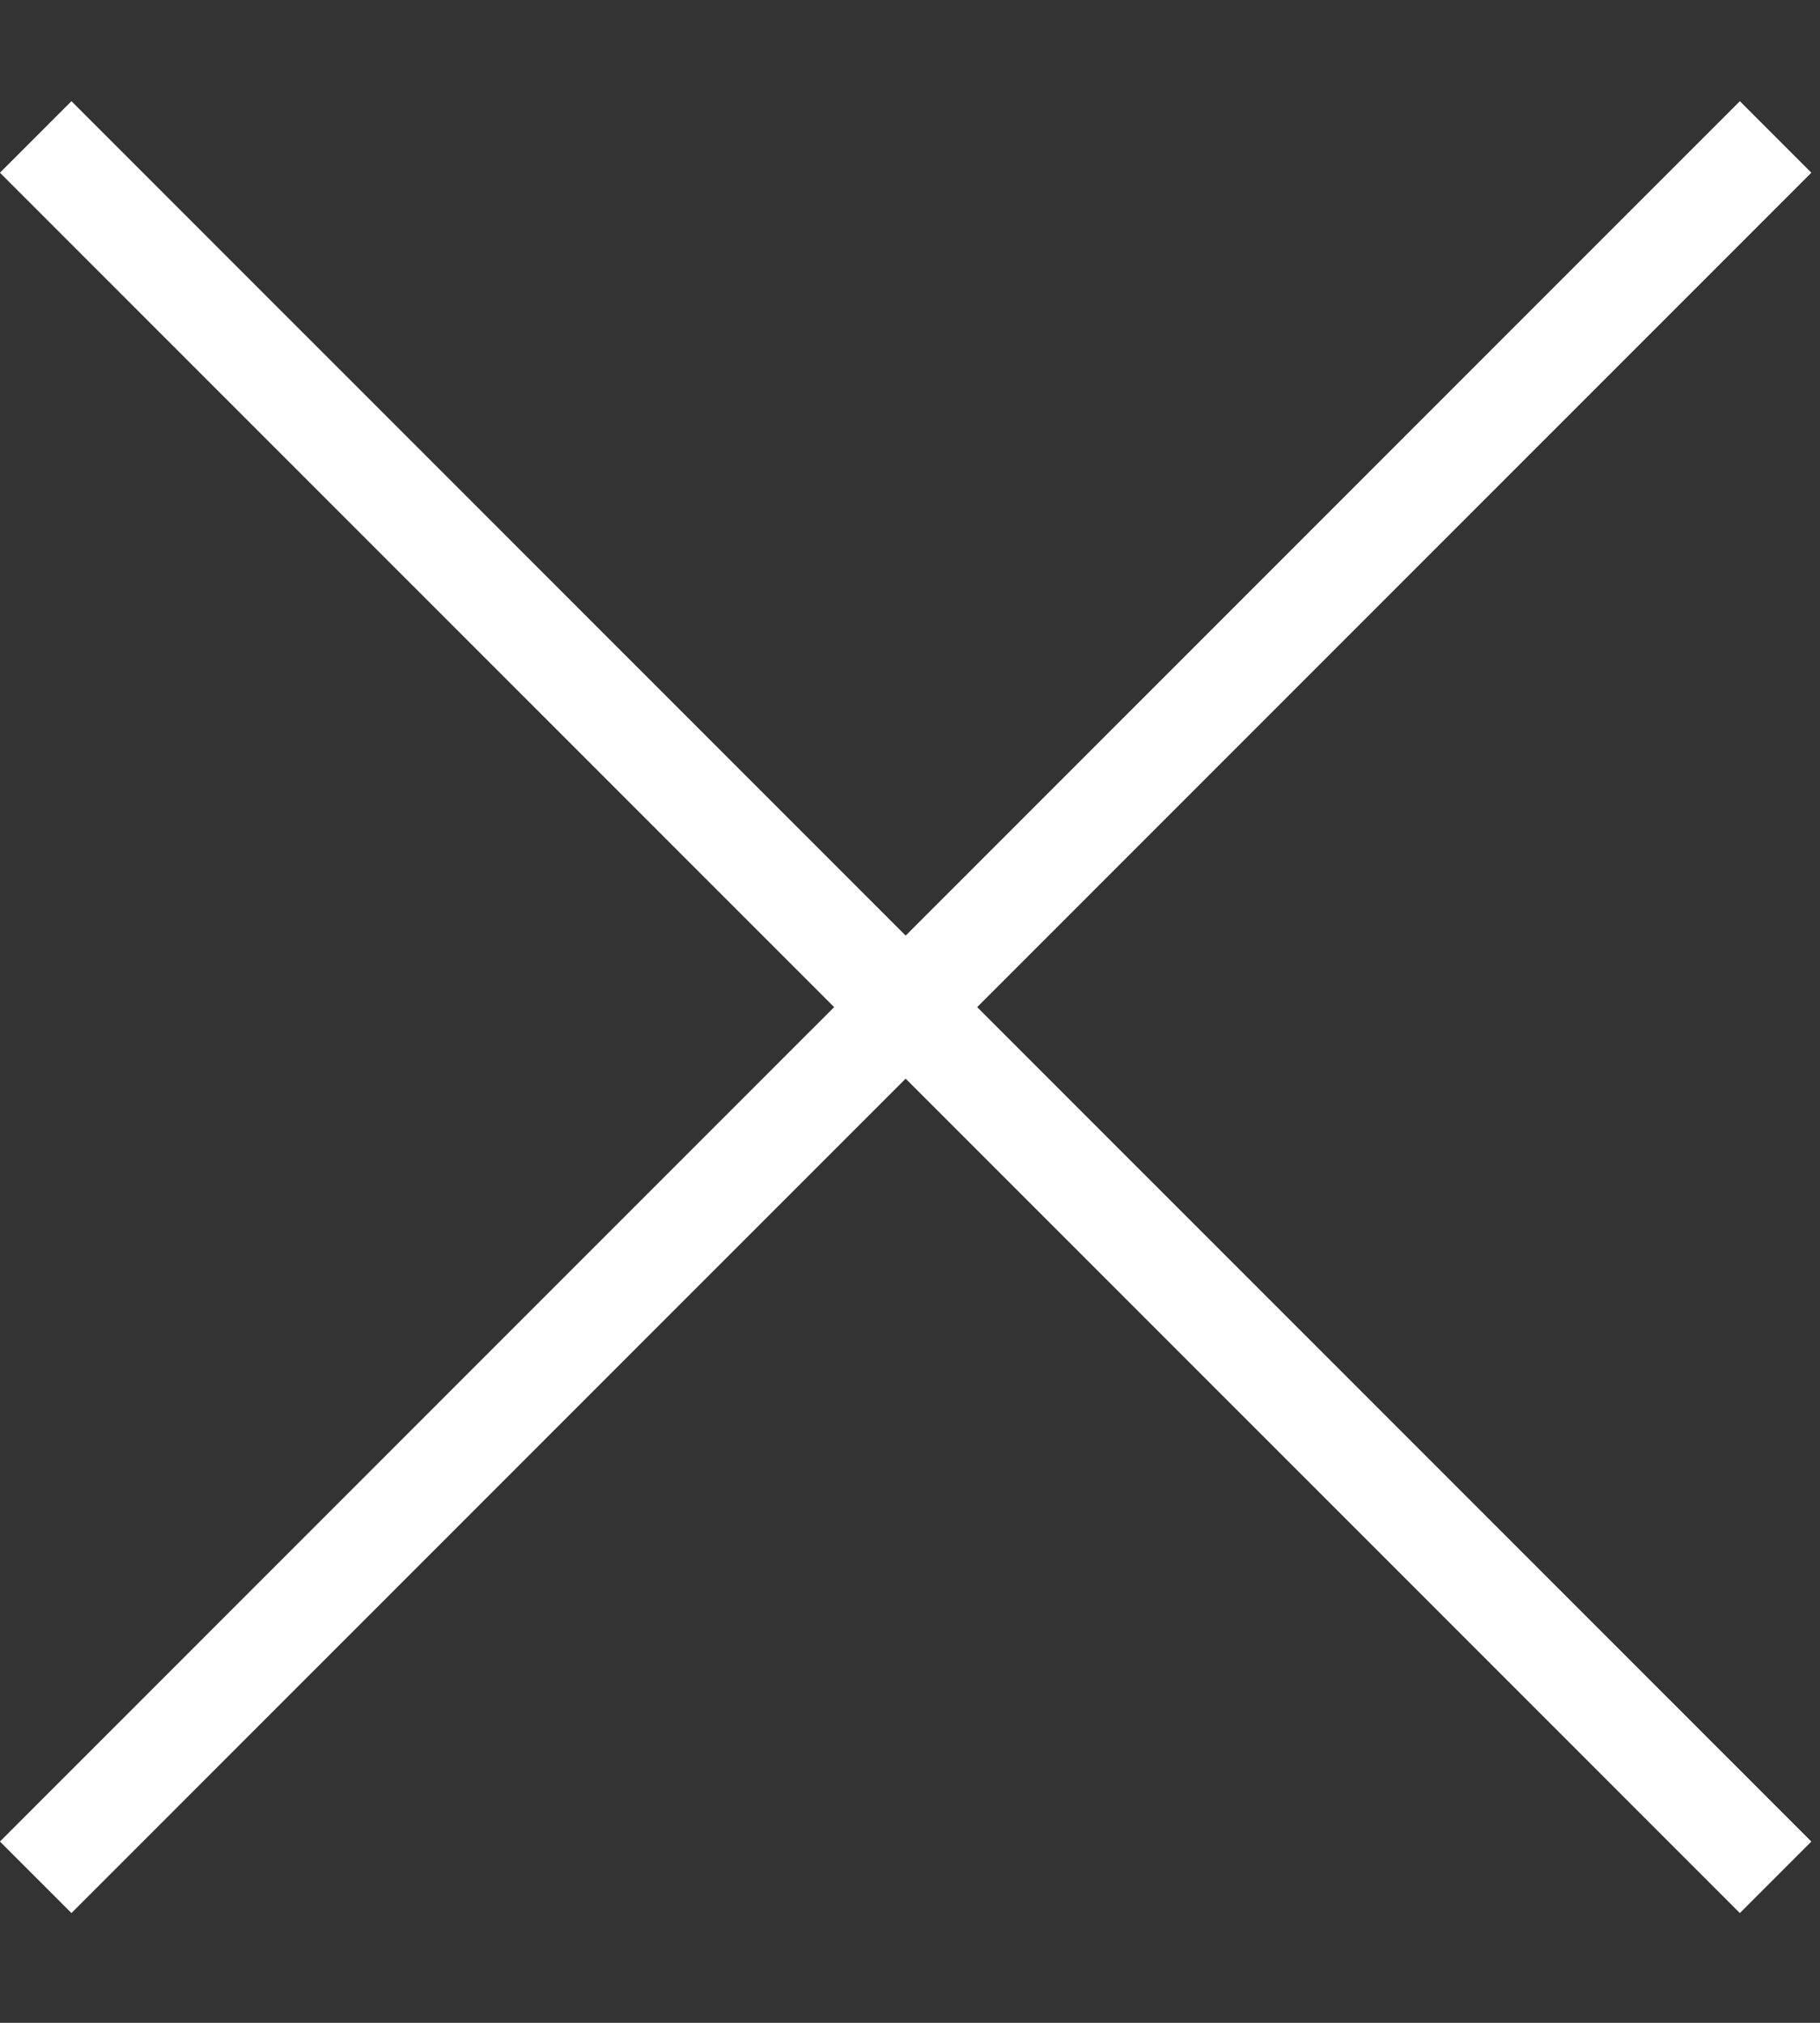 <svg width="18px" height="20px" viewBox="0 0 18 20" version="1.1" xmlns="http://www.w3.org/2000/svg" xmlns:xlink="http://www.w3.org/1999/xlink">
    <rect x="0" y="0" width="18" height="20" fill="#333333" stroke="none"/>
    <!-- Generator: Sketch 48.2 (47327) - http://www.bohemiancoding.com/sketch -->
    <desc>Created with Sketch.</desc>
    <defs></defs>
    <g id="RIDER" stroke="none" stroke-width="1" fill="none" fill-rule="evenodd">
        <g id="RESULTS-PAGE---Inquiry---modal---1" transform="translate(-1033, -210)" stroke="#FFFFFF">
            <g id="Page-1" transform="translate(1033, 211)">
                <path d="M17.561,0.354 L0.353,17.561" id="Stroke-1"></path>
                <path d="M17.561,17.561 L0.353,0.354" id="Stroke-3"></path>
            </g>
        </g>
    </g>
</svg>
